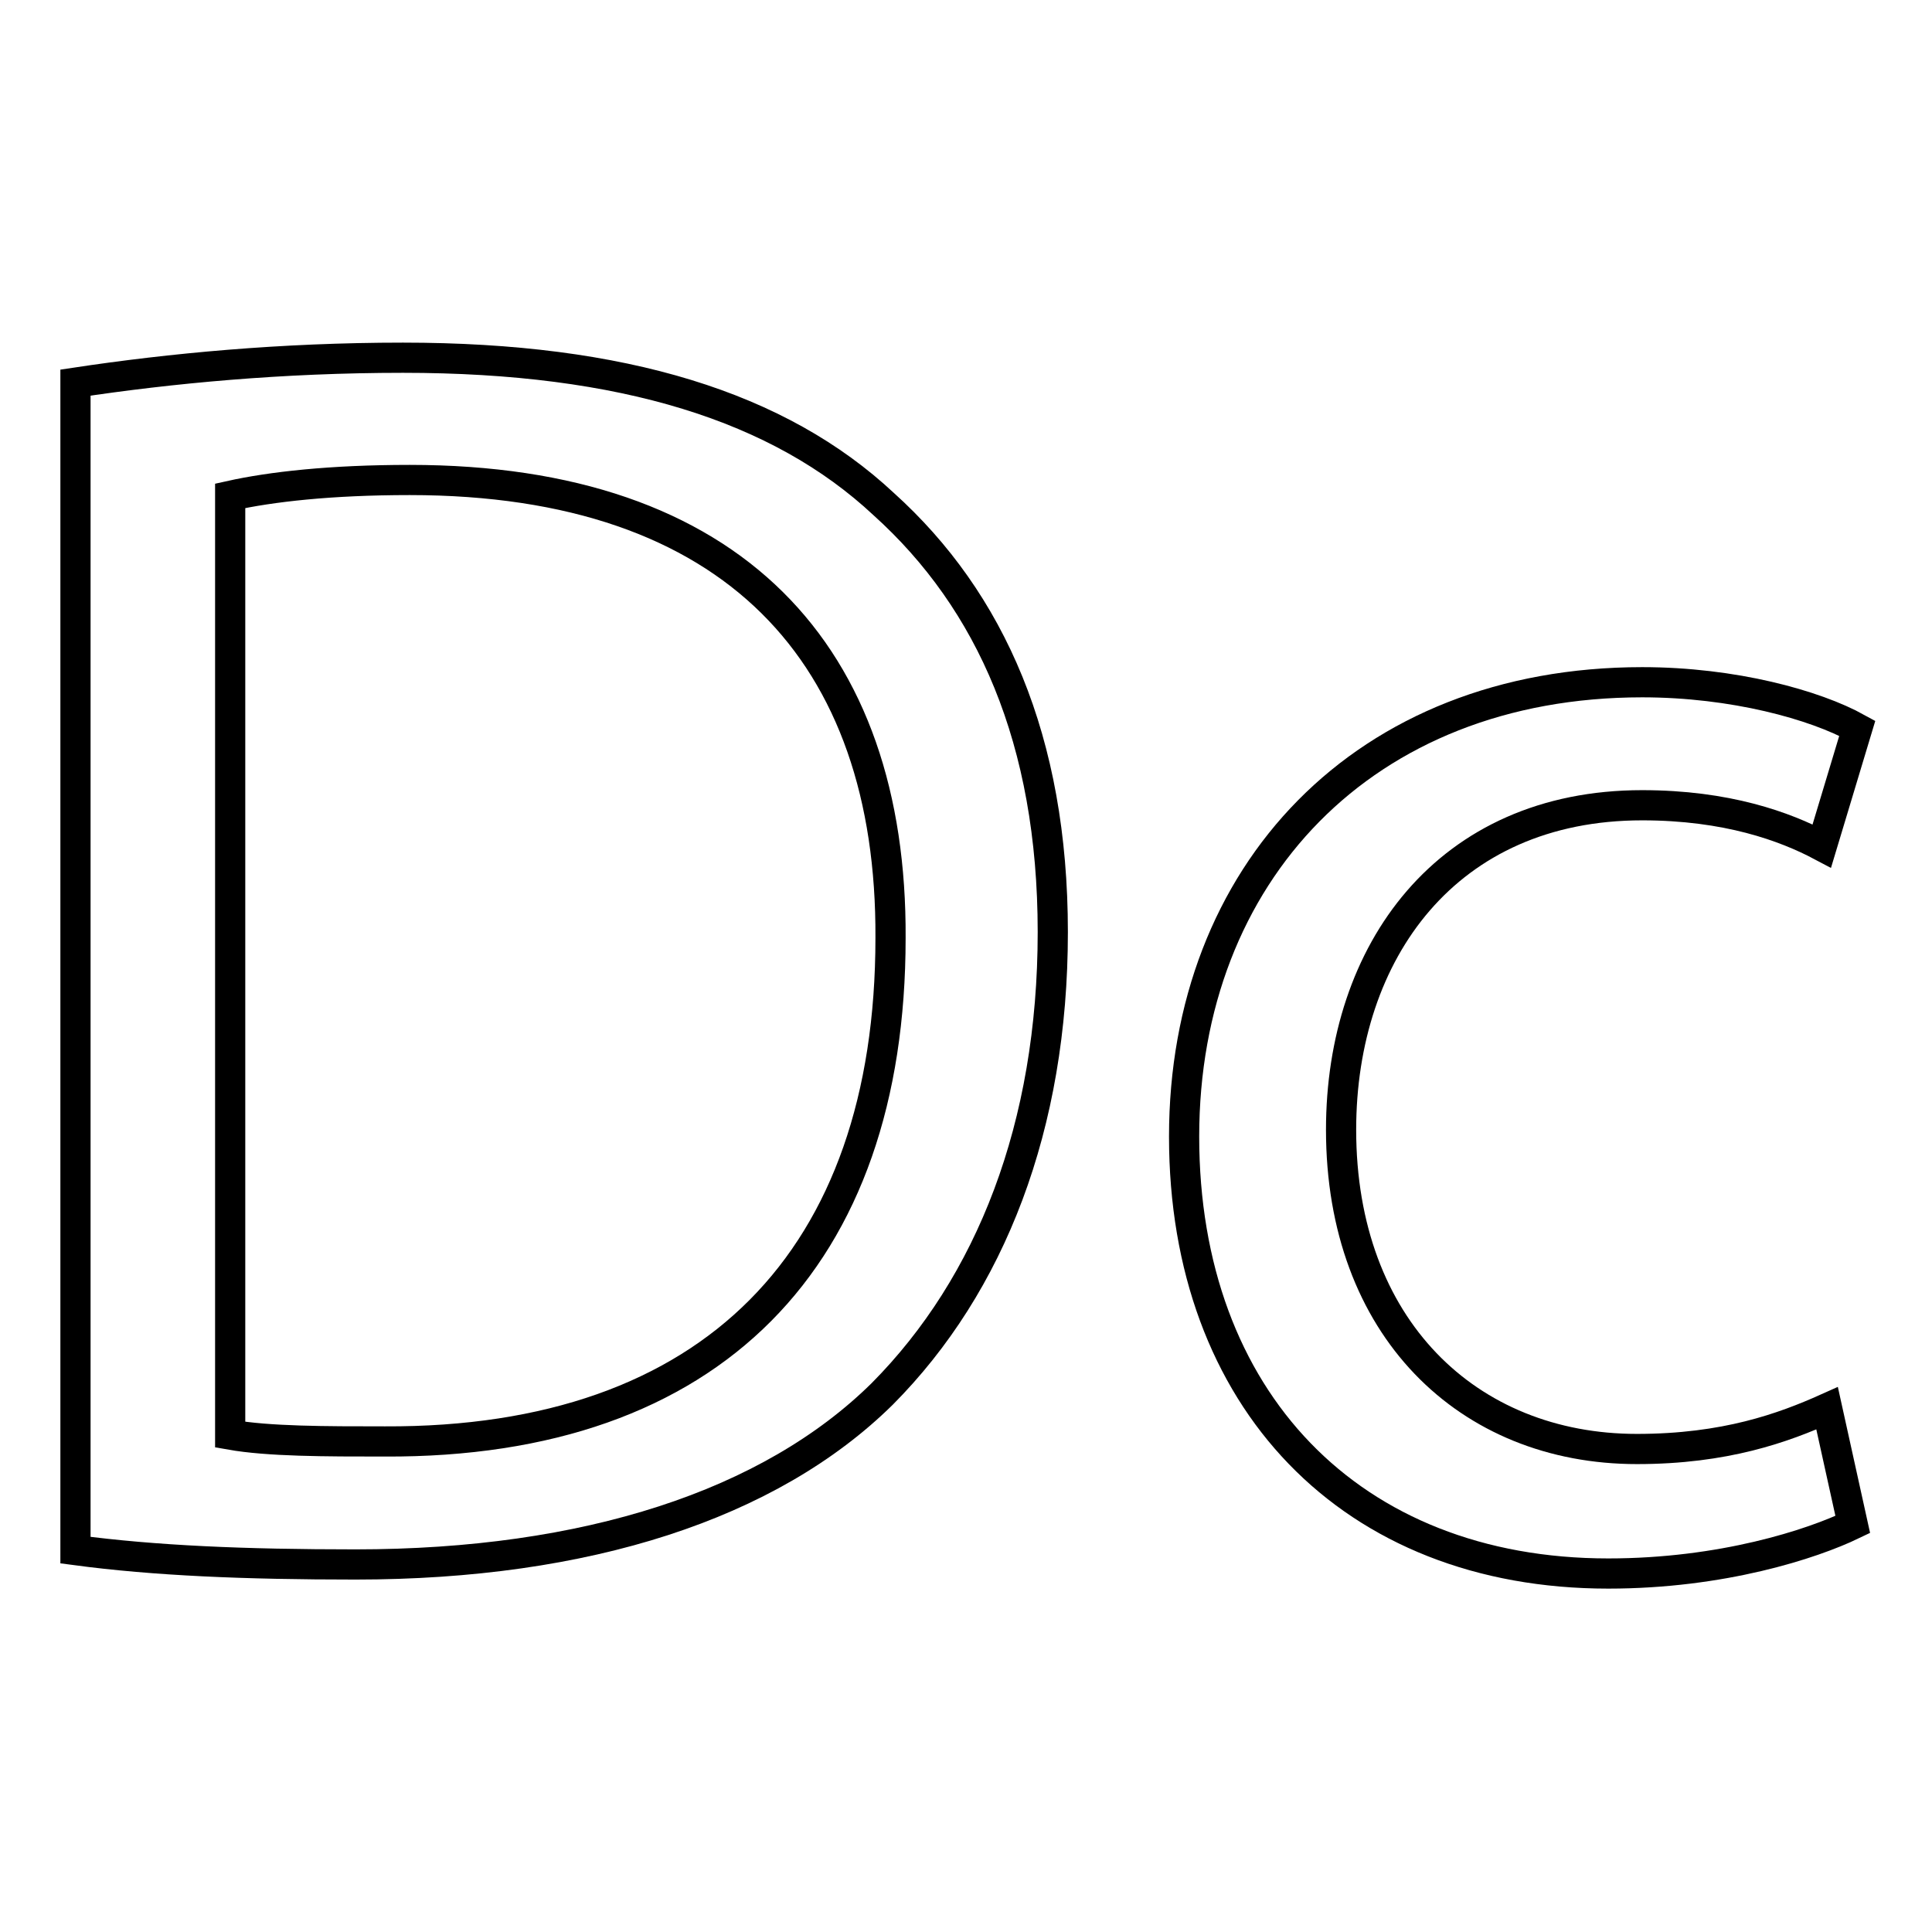 <?xml version="1.0" encoding="utf-8"?>
<!-- Svg Vector Icons : http://www.onlinewebfonts.com/icon -->
<!DOCTYPE svg PUBLIC "-//W3C//DTD SVG 1.1//EN" "http://www.w3.org/Graphics/SVG/1.1/DTD/svg11.dtd">
<svg version="1.1" xmlns="http://www.w3.org/2000/svg" xmlns:xlink="http://www.w3.org/1999/xlink" x="0px" y="0px" viewBox="0 0 256 256" enable-background="new 0 0 256 256" xml:space="preserve">
<g><g><path stroke-width="4" fill-opacity="0" stroke="#000000"  d="M10,50.7c12.6-1.9,27.3-3.3,43.4-3.3c29.2,0,49.9,6.5,63.7,19.4c14.2,12.8,22.4,31.3,22.4,56.7c0,25.7-8.2,46.7-22.6,61.2c-14.9,14.7-39.2,22.6-69.8,22.6c-14.7,0-26.6-0.5-37.1-1.9L10,50.7L10,50.7z M30.5,190.1c5.1,0.9,12.6,0.9,20.5,0.9c43.4,0.2,67-24.3,67-66.7c0.2-37.6-20.8-60.7-63.7-60.7c-10.5,0-18.4,0.9-23.8,2.1V190.1L30.5,190.1z"/><path stroke-width="4" fill-opacity="0" stroke="#000000"  d="M245.5,202c-5.4,2.6-17.3,6.5-32.4,6.5c-34.1,0-56.2-23.1-56.2-57.9c0-34.8,23.8-60.2,60.7-60.2c12.1,0,22.9,3,28.5,6.1l-4.7,15.6c-4.9-2.6-12.6-5.4-23.8-5.4c-25.9,0-39.9,19.4-39.9,43c0,26.2,16.8,42.3,39.2,42.3c11.7,0,19.4-2.8,25.2-5.4L245.5,202z"/></g></g>
</svg>